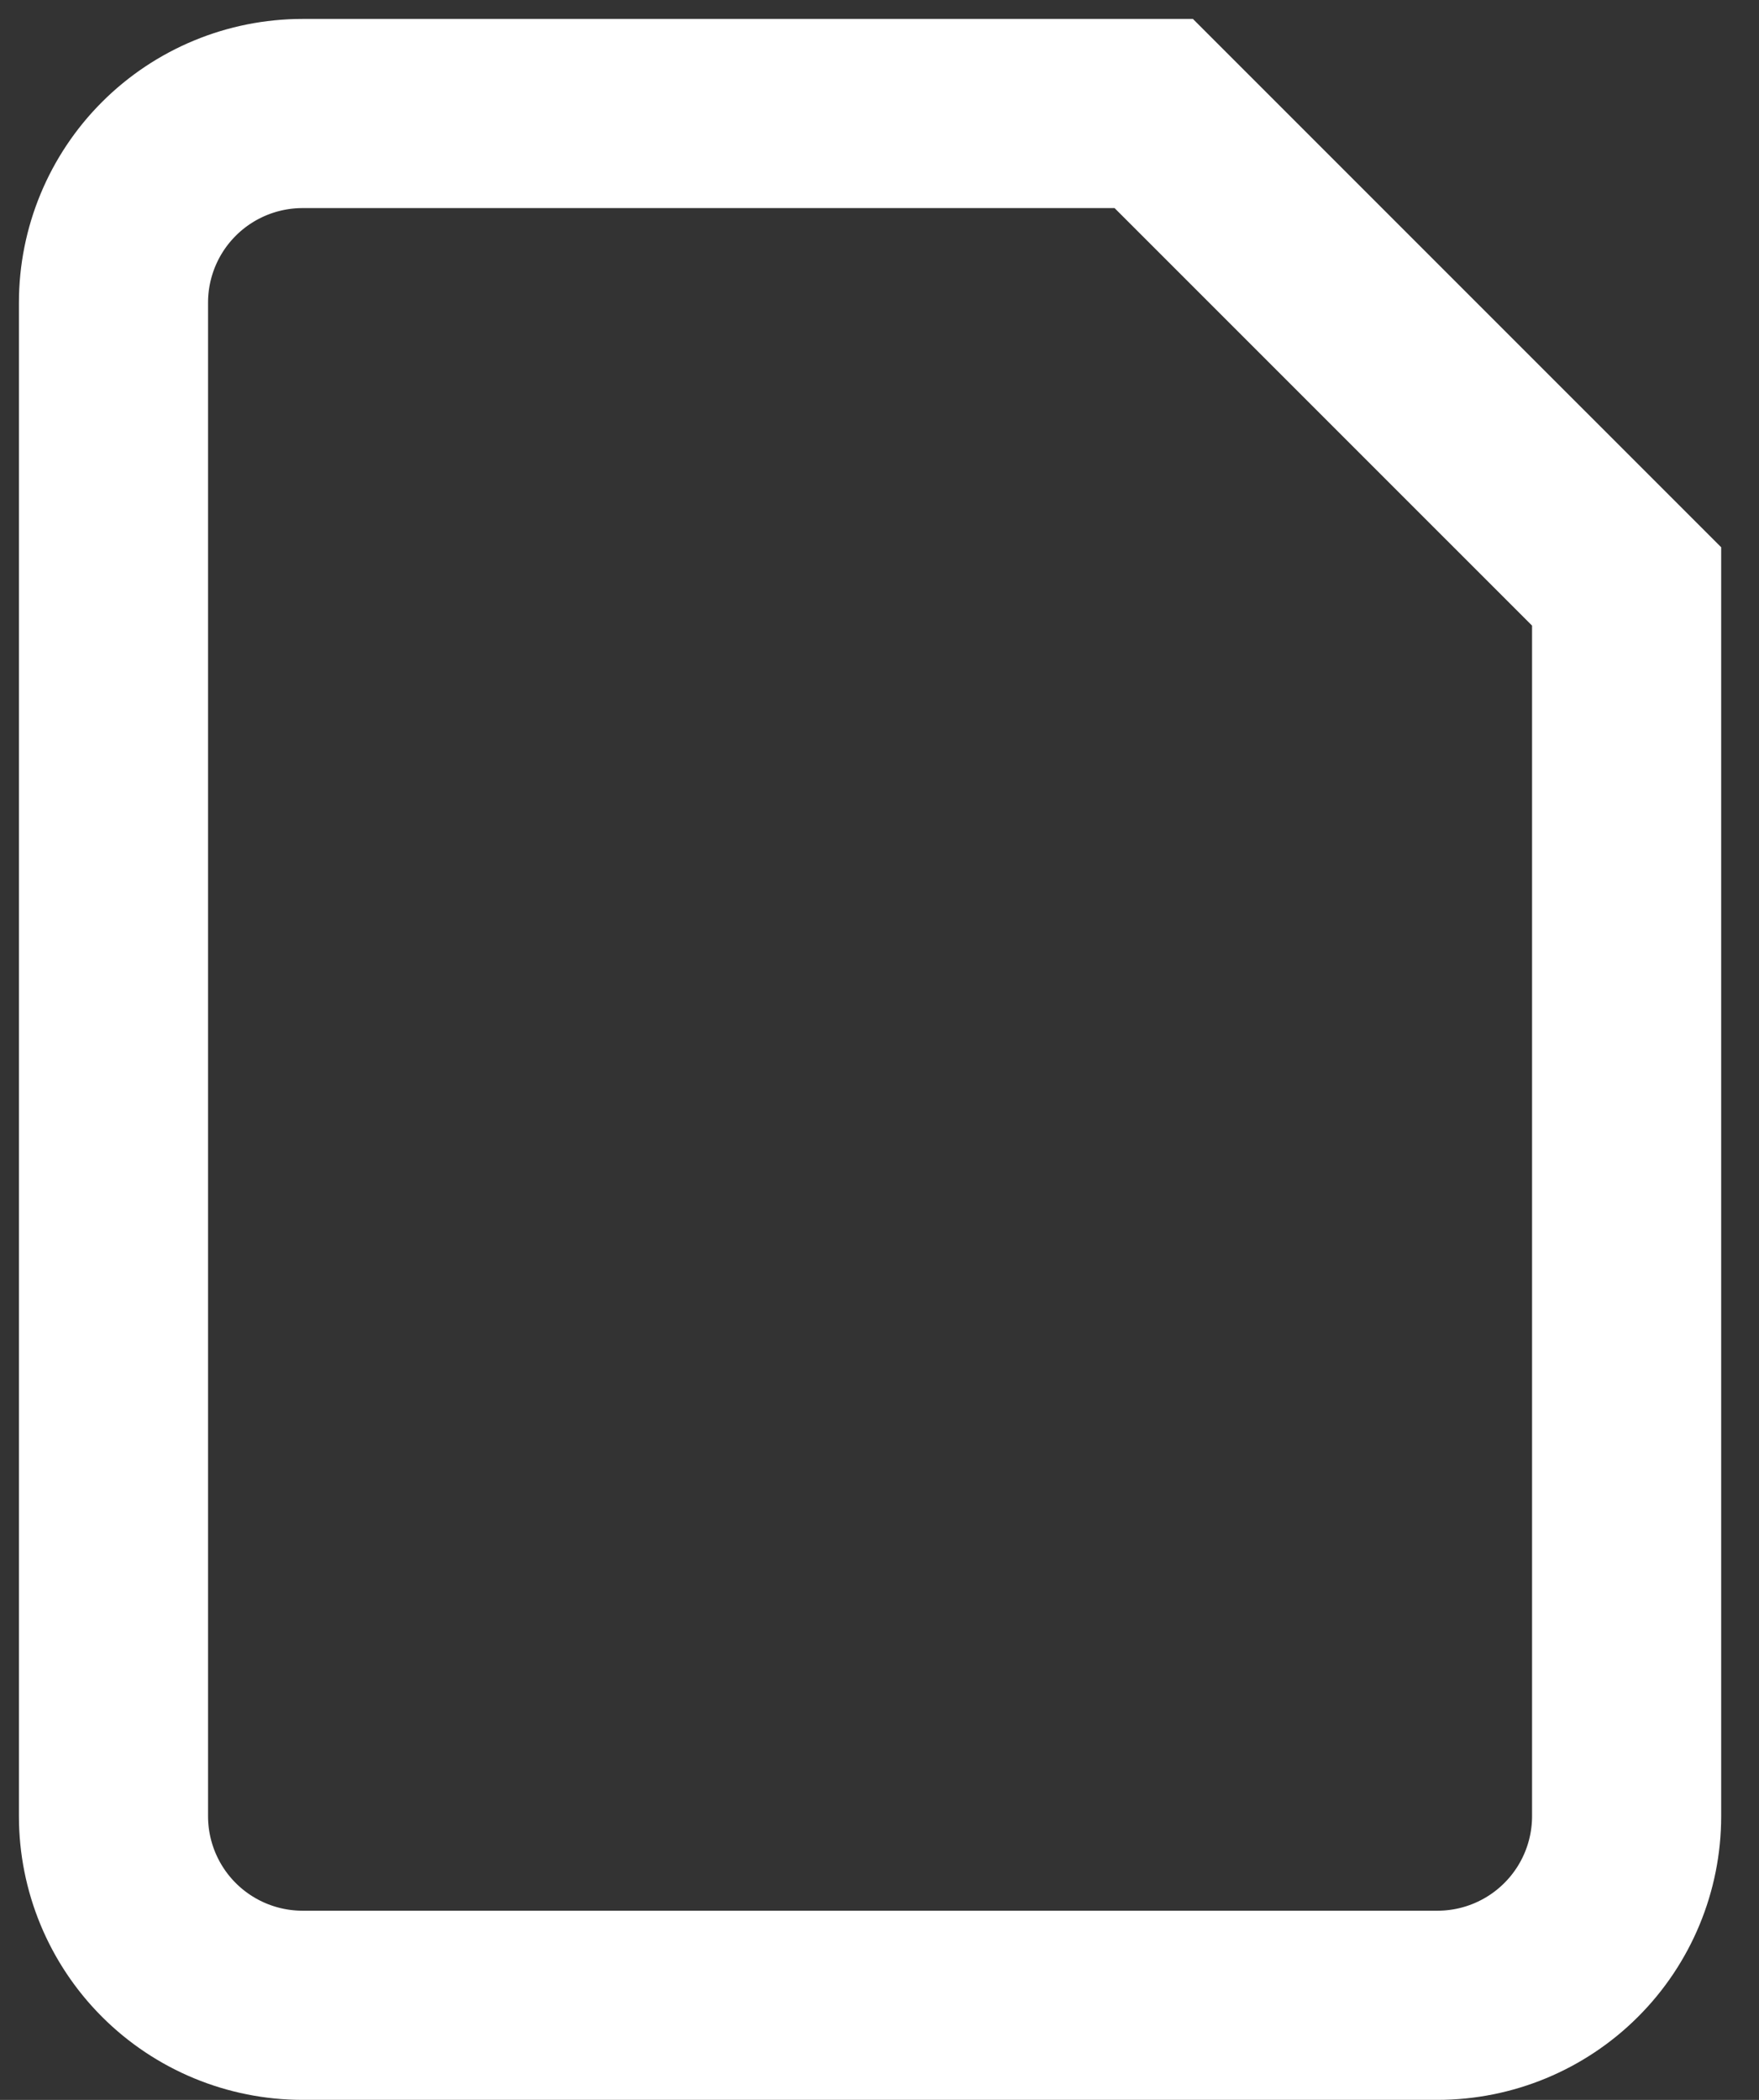 <?xml version="1.0" encoding="utf-8"?>
<svg xmlns="http://www.w3.org/2000/svg" fill="none" height="100%" overflow="visible" preserveAspectRatio="none" style="display: block;" viewBox="0 0 31 37" width="100%">
<rect x="0" y="0" width="31" height="37" fill="#333333" stroke="none"/>
<path d="M20.333 2H5.333C4.449 2 3.601 2.351 2.976 2.976C2.351 3.601 2 4.449 2 5.333V32C2 32.884 2.351 33.732 2.976 34.357C3.601 34.982 4.449 35.333 5.333 35.333H25.333C26.217 35.333 27.065 34.982 27.69 34.357C28.316 33.732 28.667 32.884 28.667 32V10.333L20.333 2Z" id="Vector" stroke="white" stroke-linecap="round" stroke-width="3.333"/>
</svg>